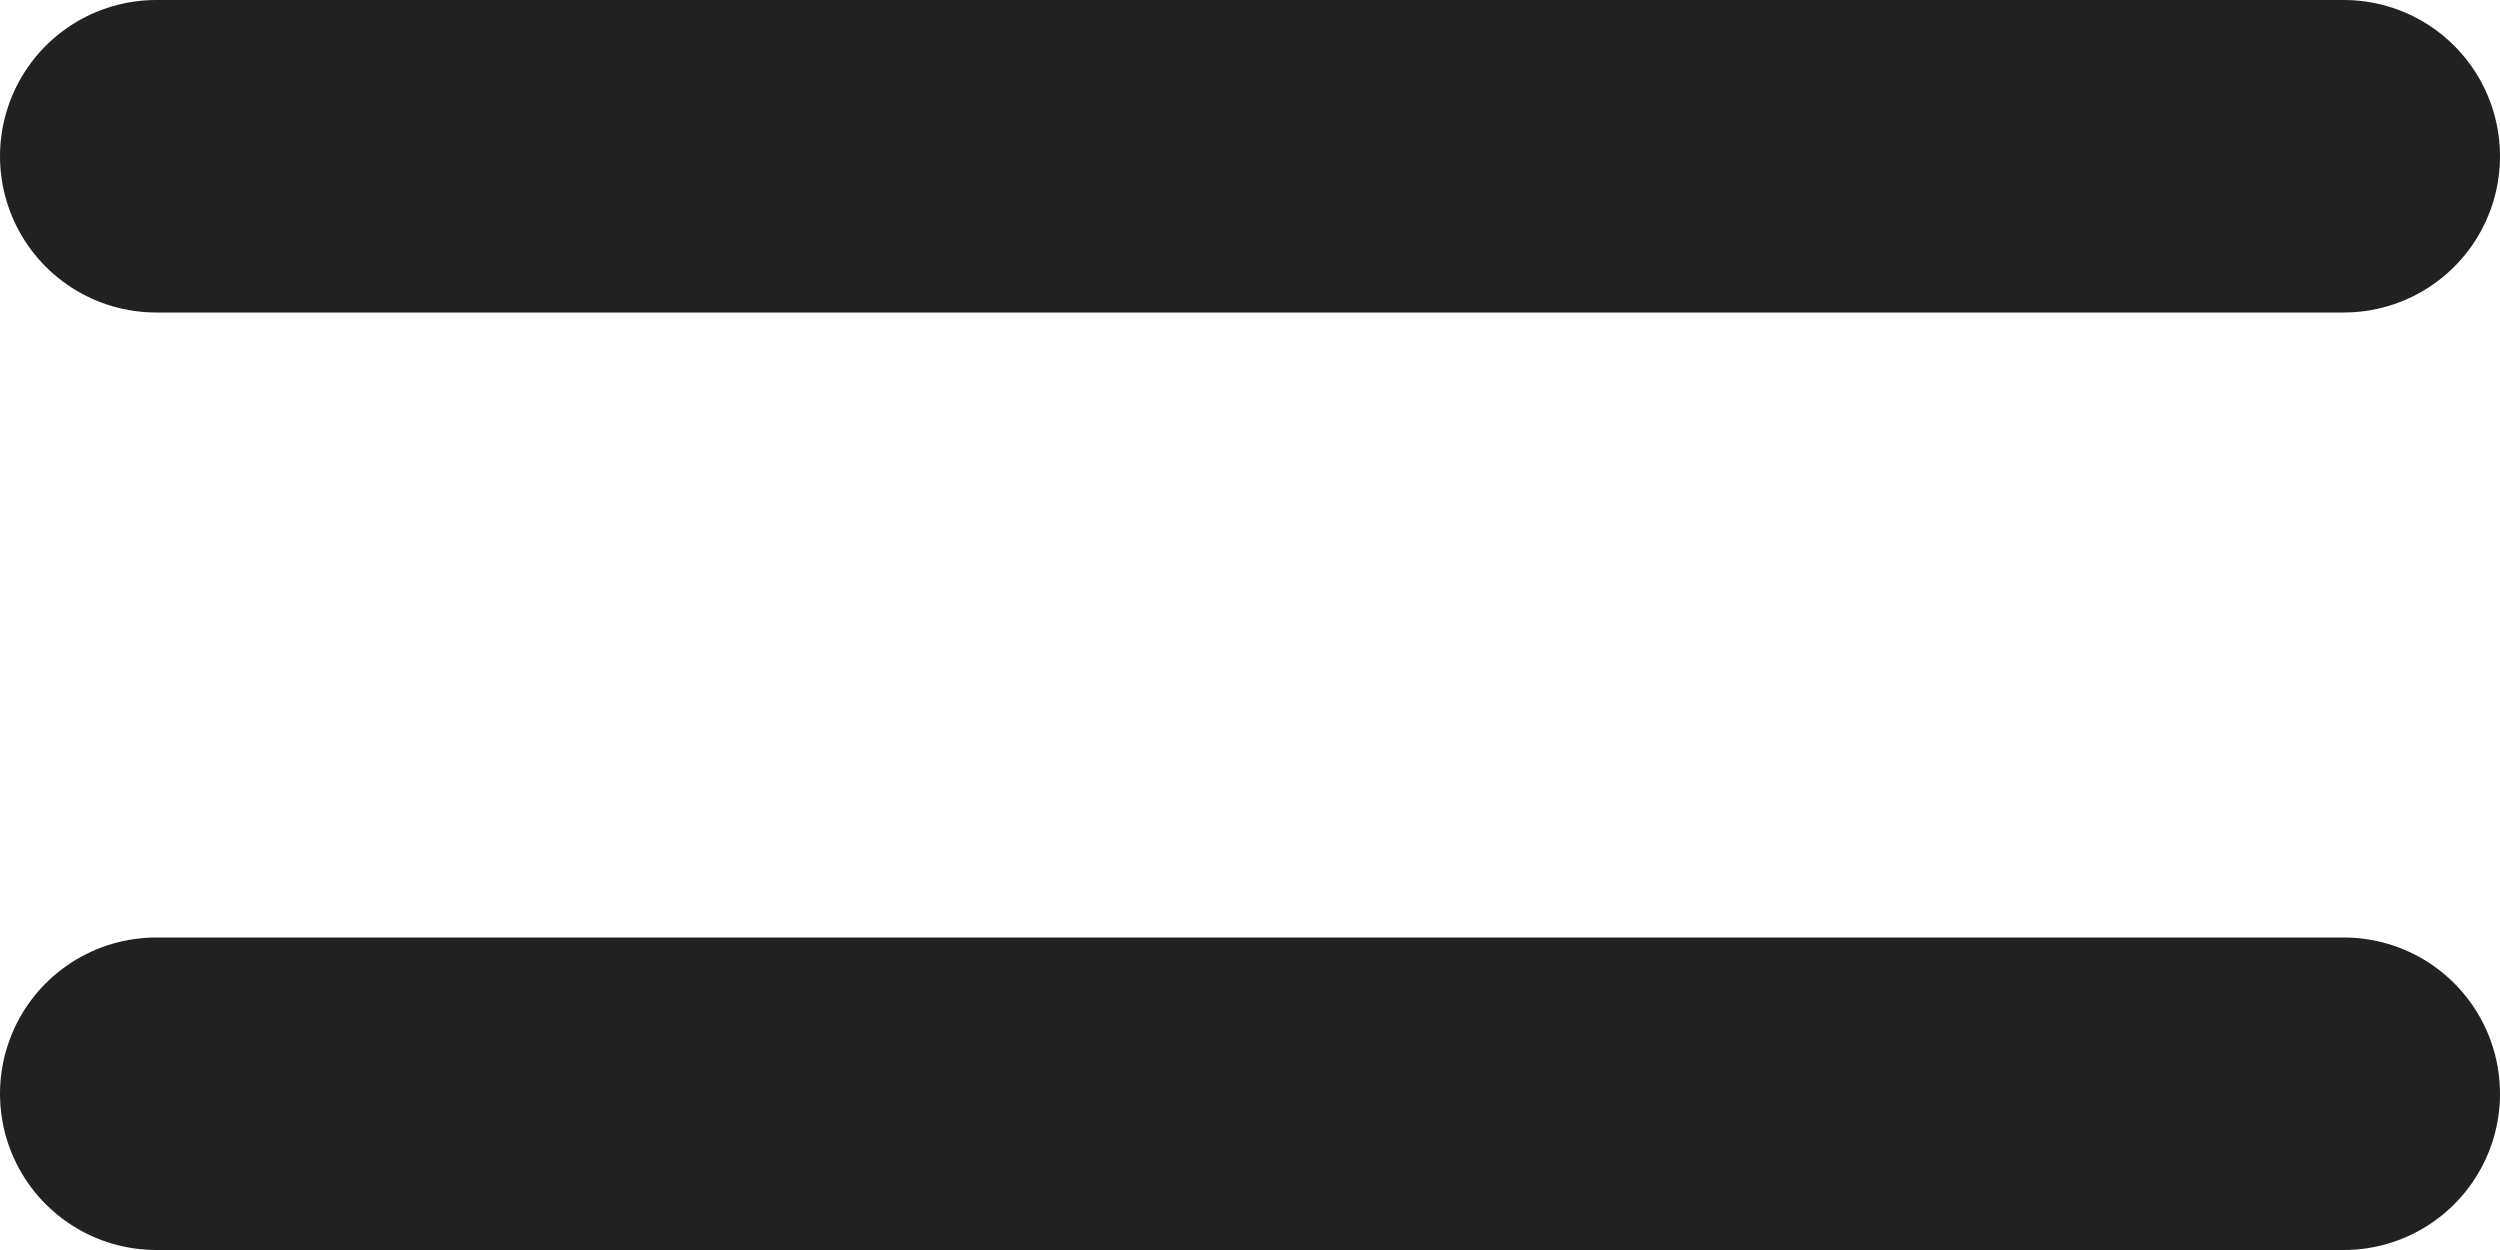 <?xml version="1.0" encoding="UTF-8"?> <svg xmlns="http://www.w3.org/2000/svg" width="40" height="20" viewBox="0 0 40 20" fill="none"><line x1="2.5" y1="2.5" x2="37.5" y2="2.5" stroke="#212121" stroke-width="5" stroke-linecap="round"></line><line x1="2.5" y1="17.5" x2="37.5" y2="17.5" stroke="#212121" stroke-width="5" stroke-linecap="round"></line></svg> 